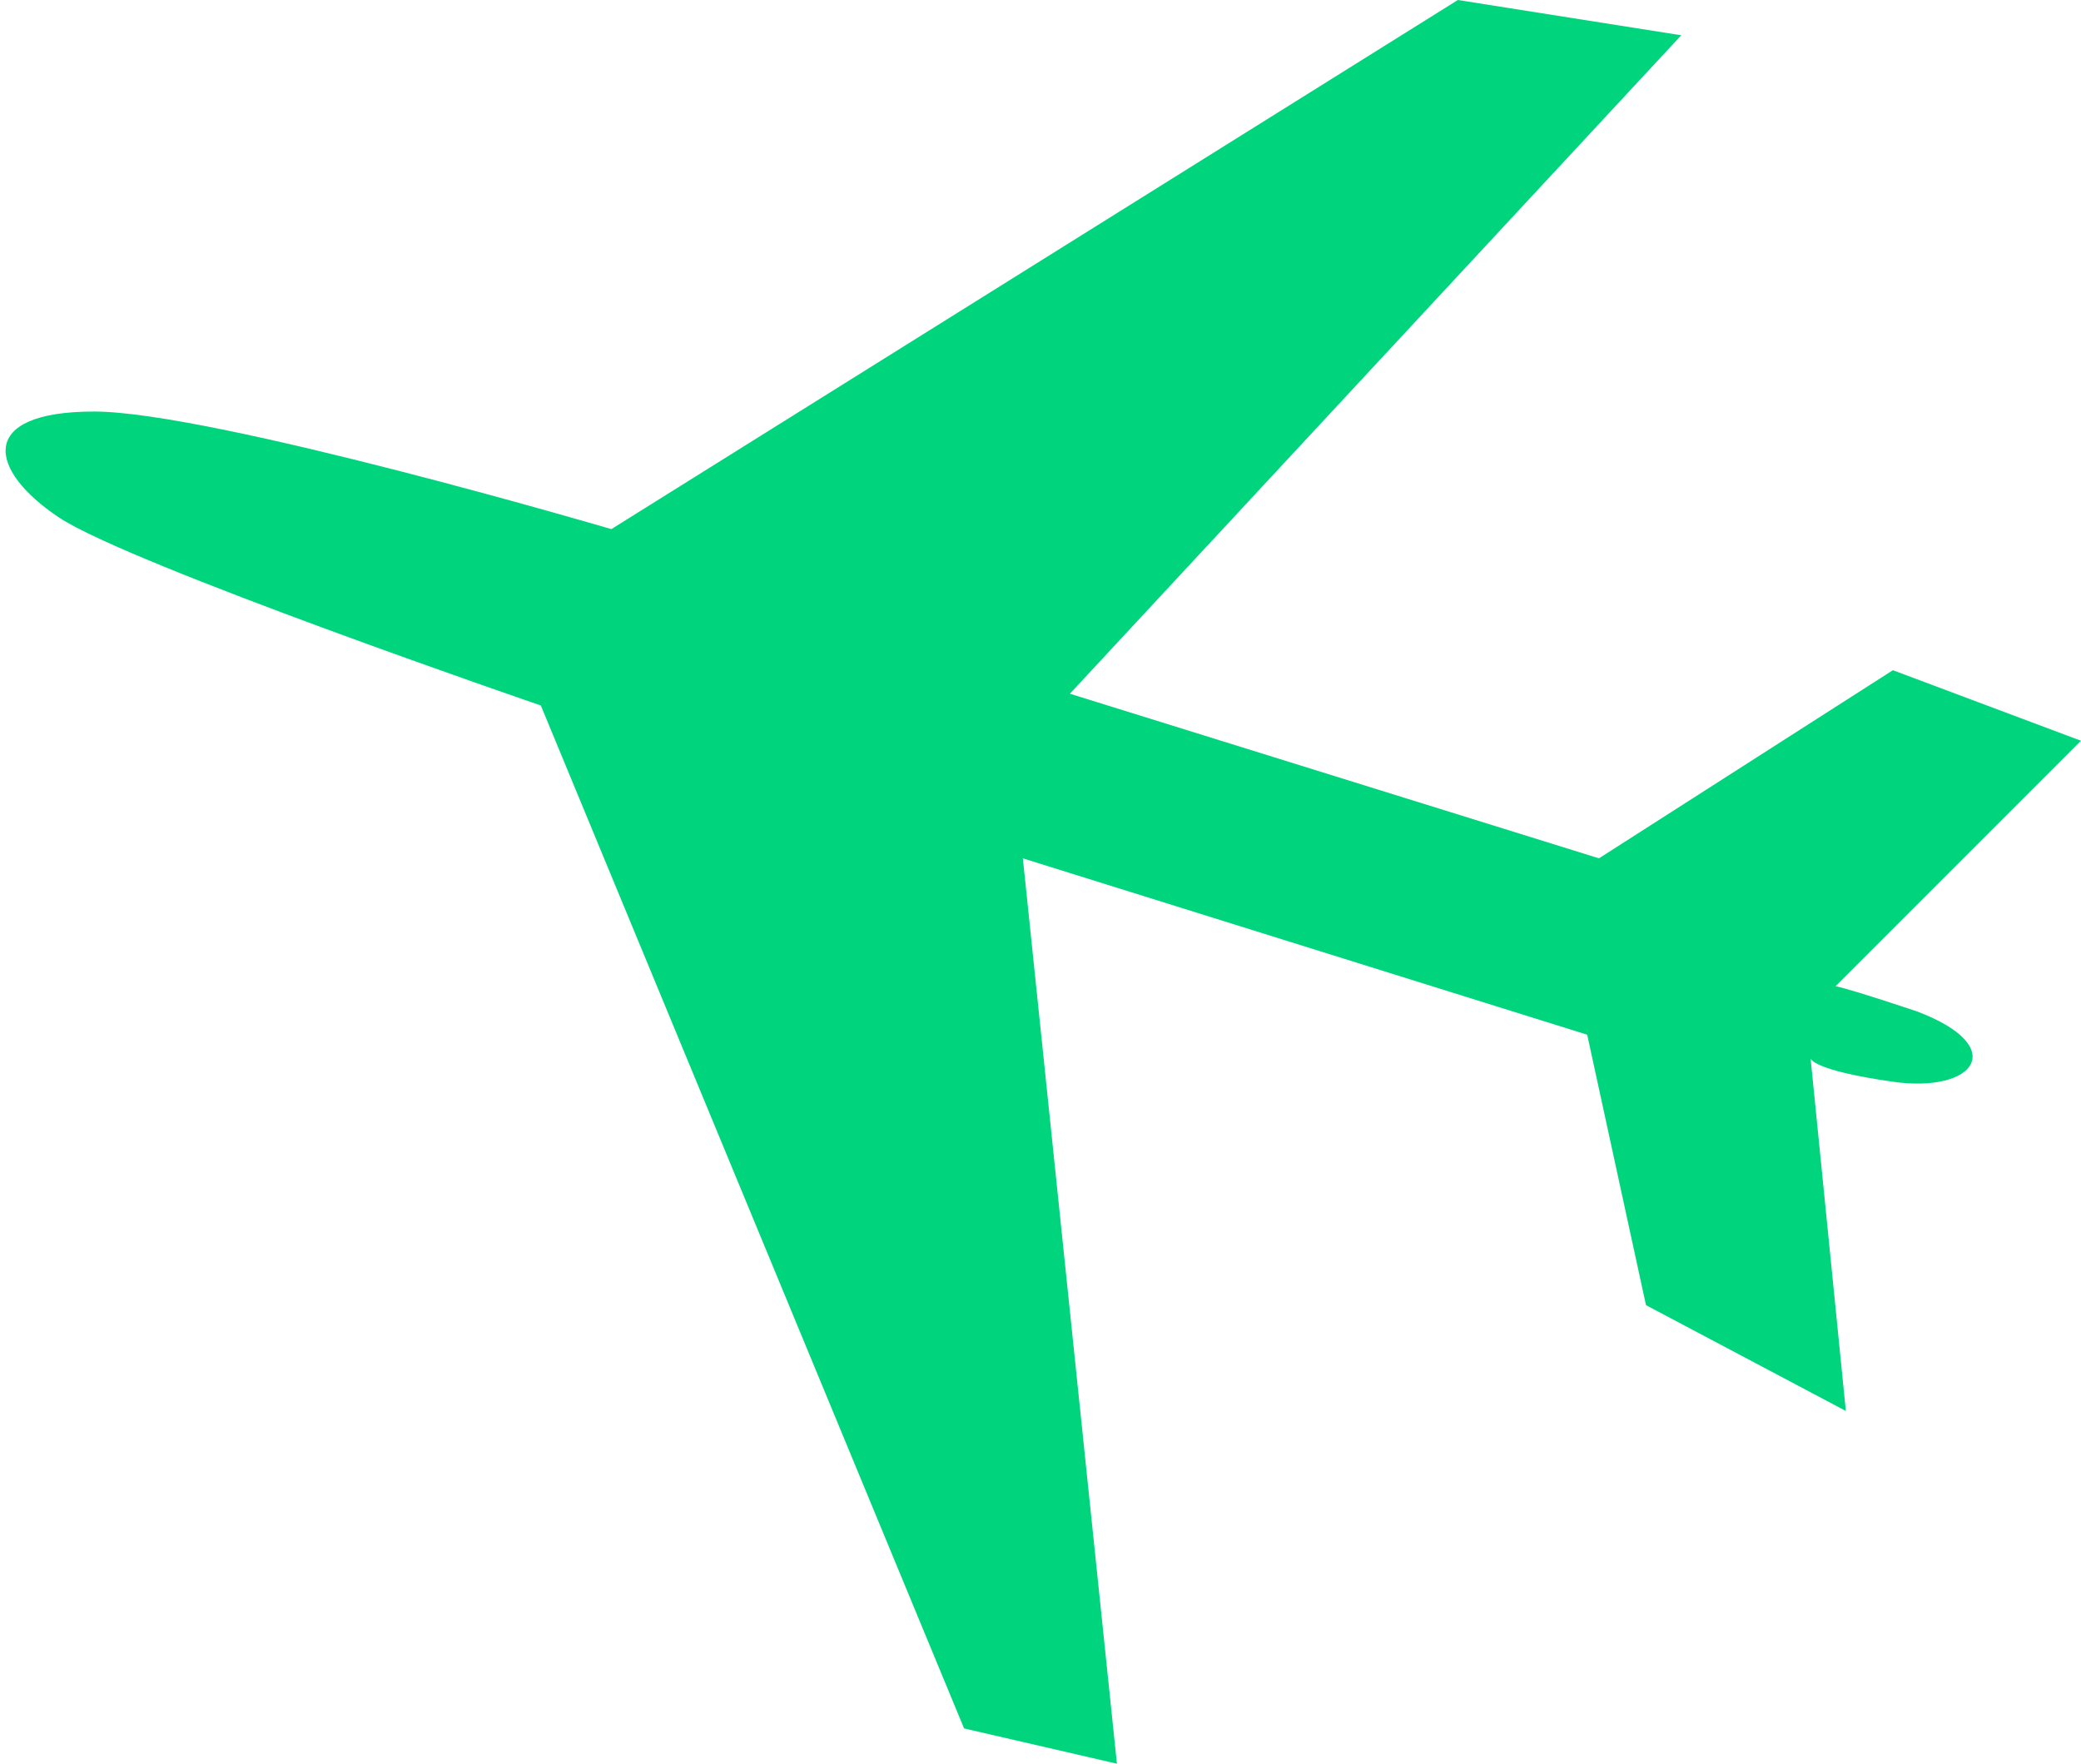 <?xml version="1.0" encoding="utf-8"?>
<!-- Generator: Adobe Illustrator 18.0.0, SVG Export Plug-In . SVG Version: 6.00 Build 0)  -->
<!DOCTYPE svg PUBLIC "-//W3C//DTD SVG 1.1//EN" "http://www.w3.org/Graphics/SVG/1.1/DTD/svg11.dtd">
<svg version="1.1" id="レイヤー_1" xmlns="http://www.w3.org/2000/svg" xmlns:xlink="http://www.w3.org/1999/xlink" x="0px"
	 y="0px" width="17.7px" height="15px" viewBox="-0.1 0 17.7 15" enable-background="new -0.1 0 17.7 15" xml:space="preserve">
<g>
	<path fill="#00D57D" d="M9,5.9l4.5,1.4L16,5.7l1.6,0.6l-2.1,2.1c0,0-0.2-0.1,0.7,0.2C17,8.9,16.7,9.3,16,9.2
		C15.3,9.1,15.3,9,15.3,9l0.3,3l-1.7-0.9l-0.5-2.3L8.6,7.3L9.4,15l-1.3-0.3L4.5,6c0,0-3.5-1.2-4.1-1.6s-0.7-0.9,0.3-0.9s4.4,1,4.4,1
		L12.3,0l1.9,0.3L9,5.9z"/>
</g>
</svg>
